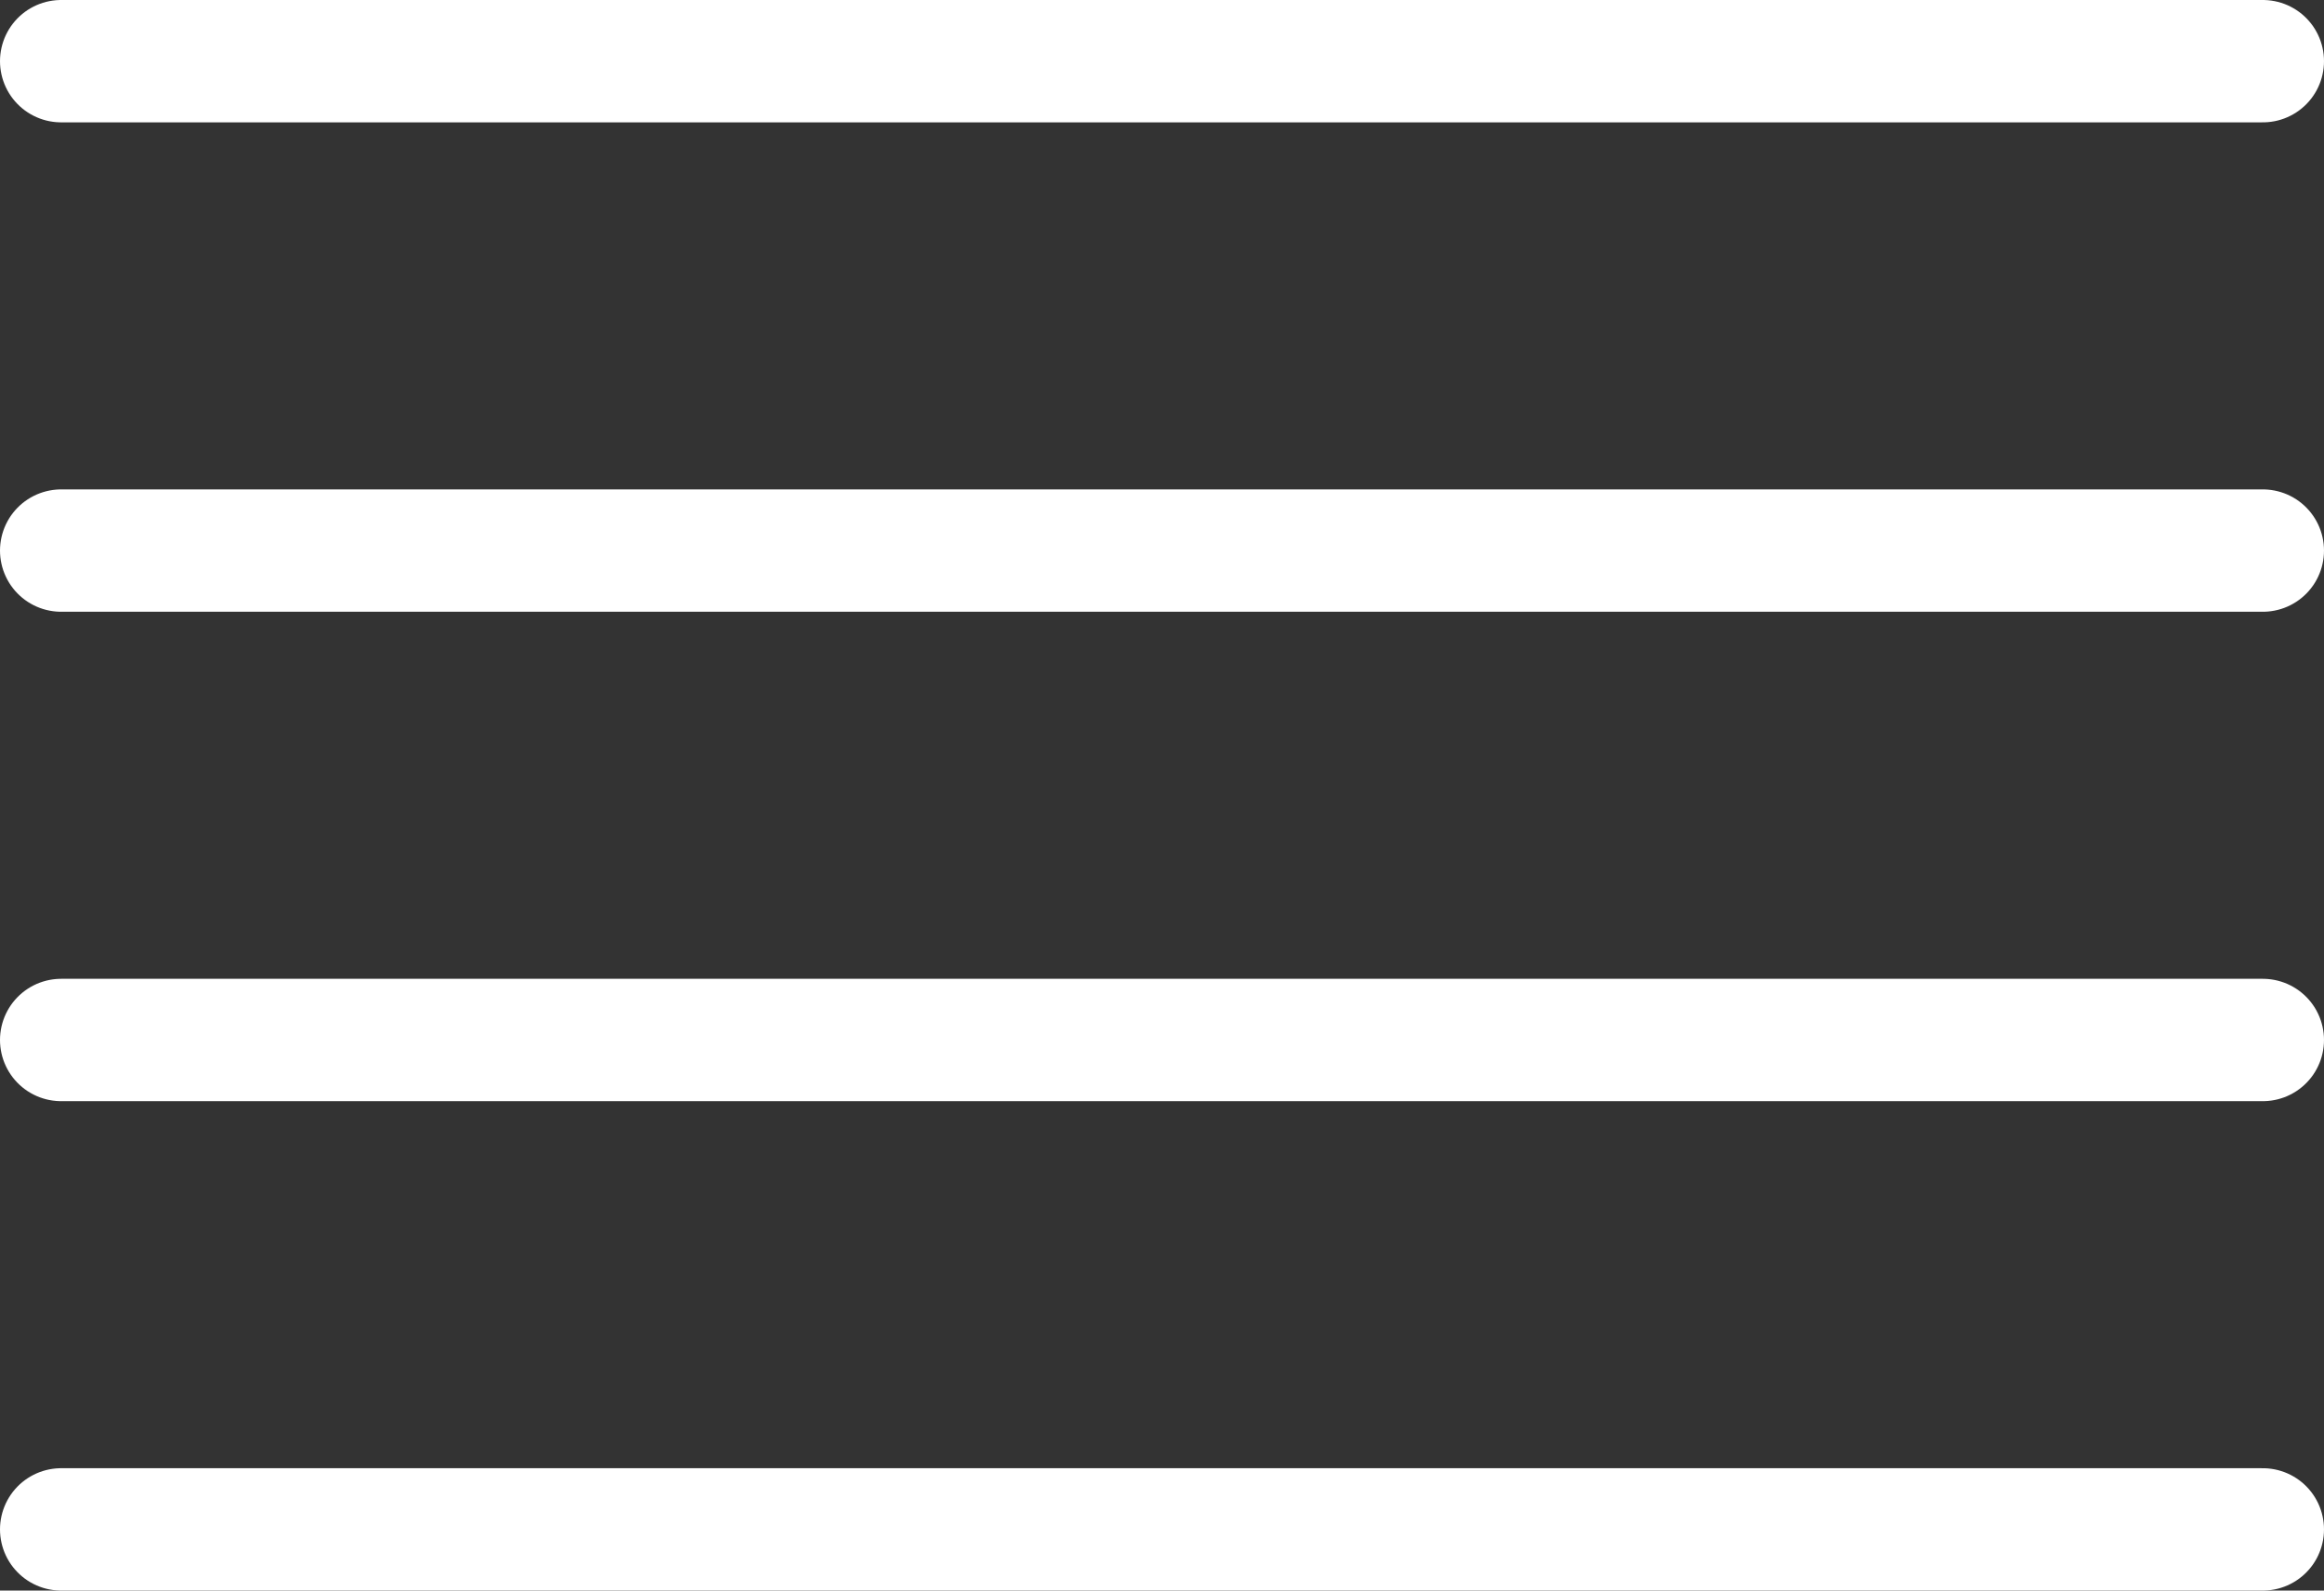 <svg width="38" height="26" viewBox="0 0 38 26" fill="none" xmlns="http://www.w3.org/2000/svg">
<rect x="0" y="0" width="38" height="26" fill="#333333" stroke="none"/>
<path d="M37 9H1" stroke="white" stroke-width="2" stroke-linecap="round" stroke-linejoin="round"/>
<path d="M37 1H1" stroke="white" stroke-width="2" stroke-linecap="round" stroke-linejoin="round"/>
<path d="M37 17H1" stroke="white" stroke-width="2" stroke-linecap="round" stroke-linejoin="round"/>
<path d="M37 25H1" stroke="white" stroke-width="2" stroke-linecap="round" stroke-linejoin="round"/>
</svg>
